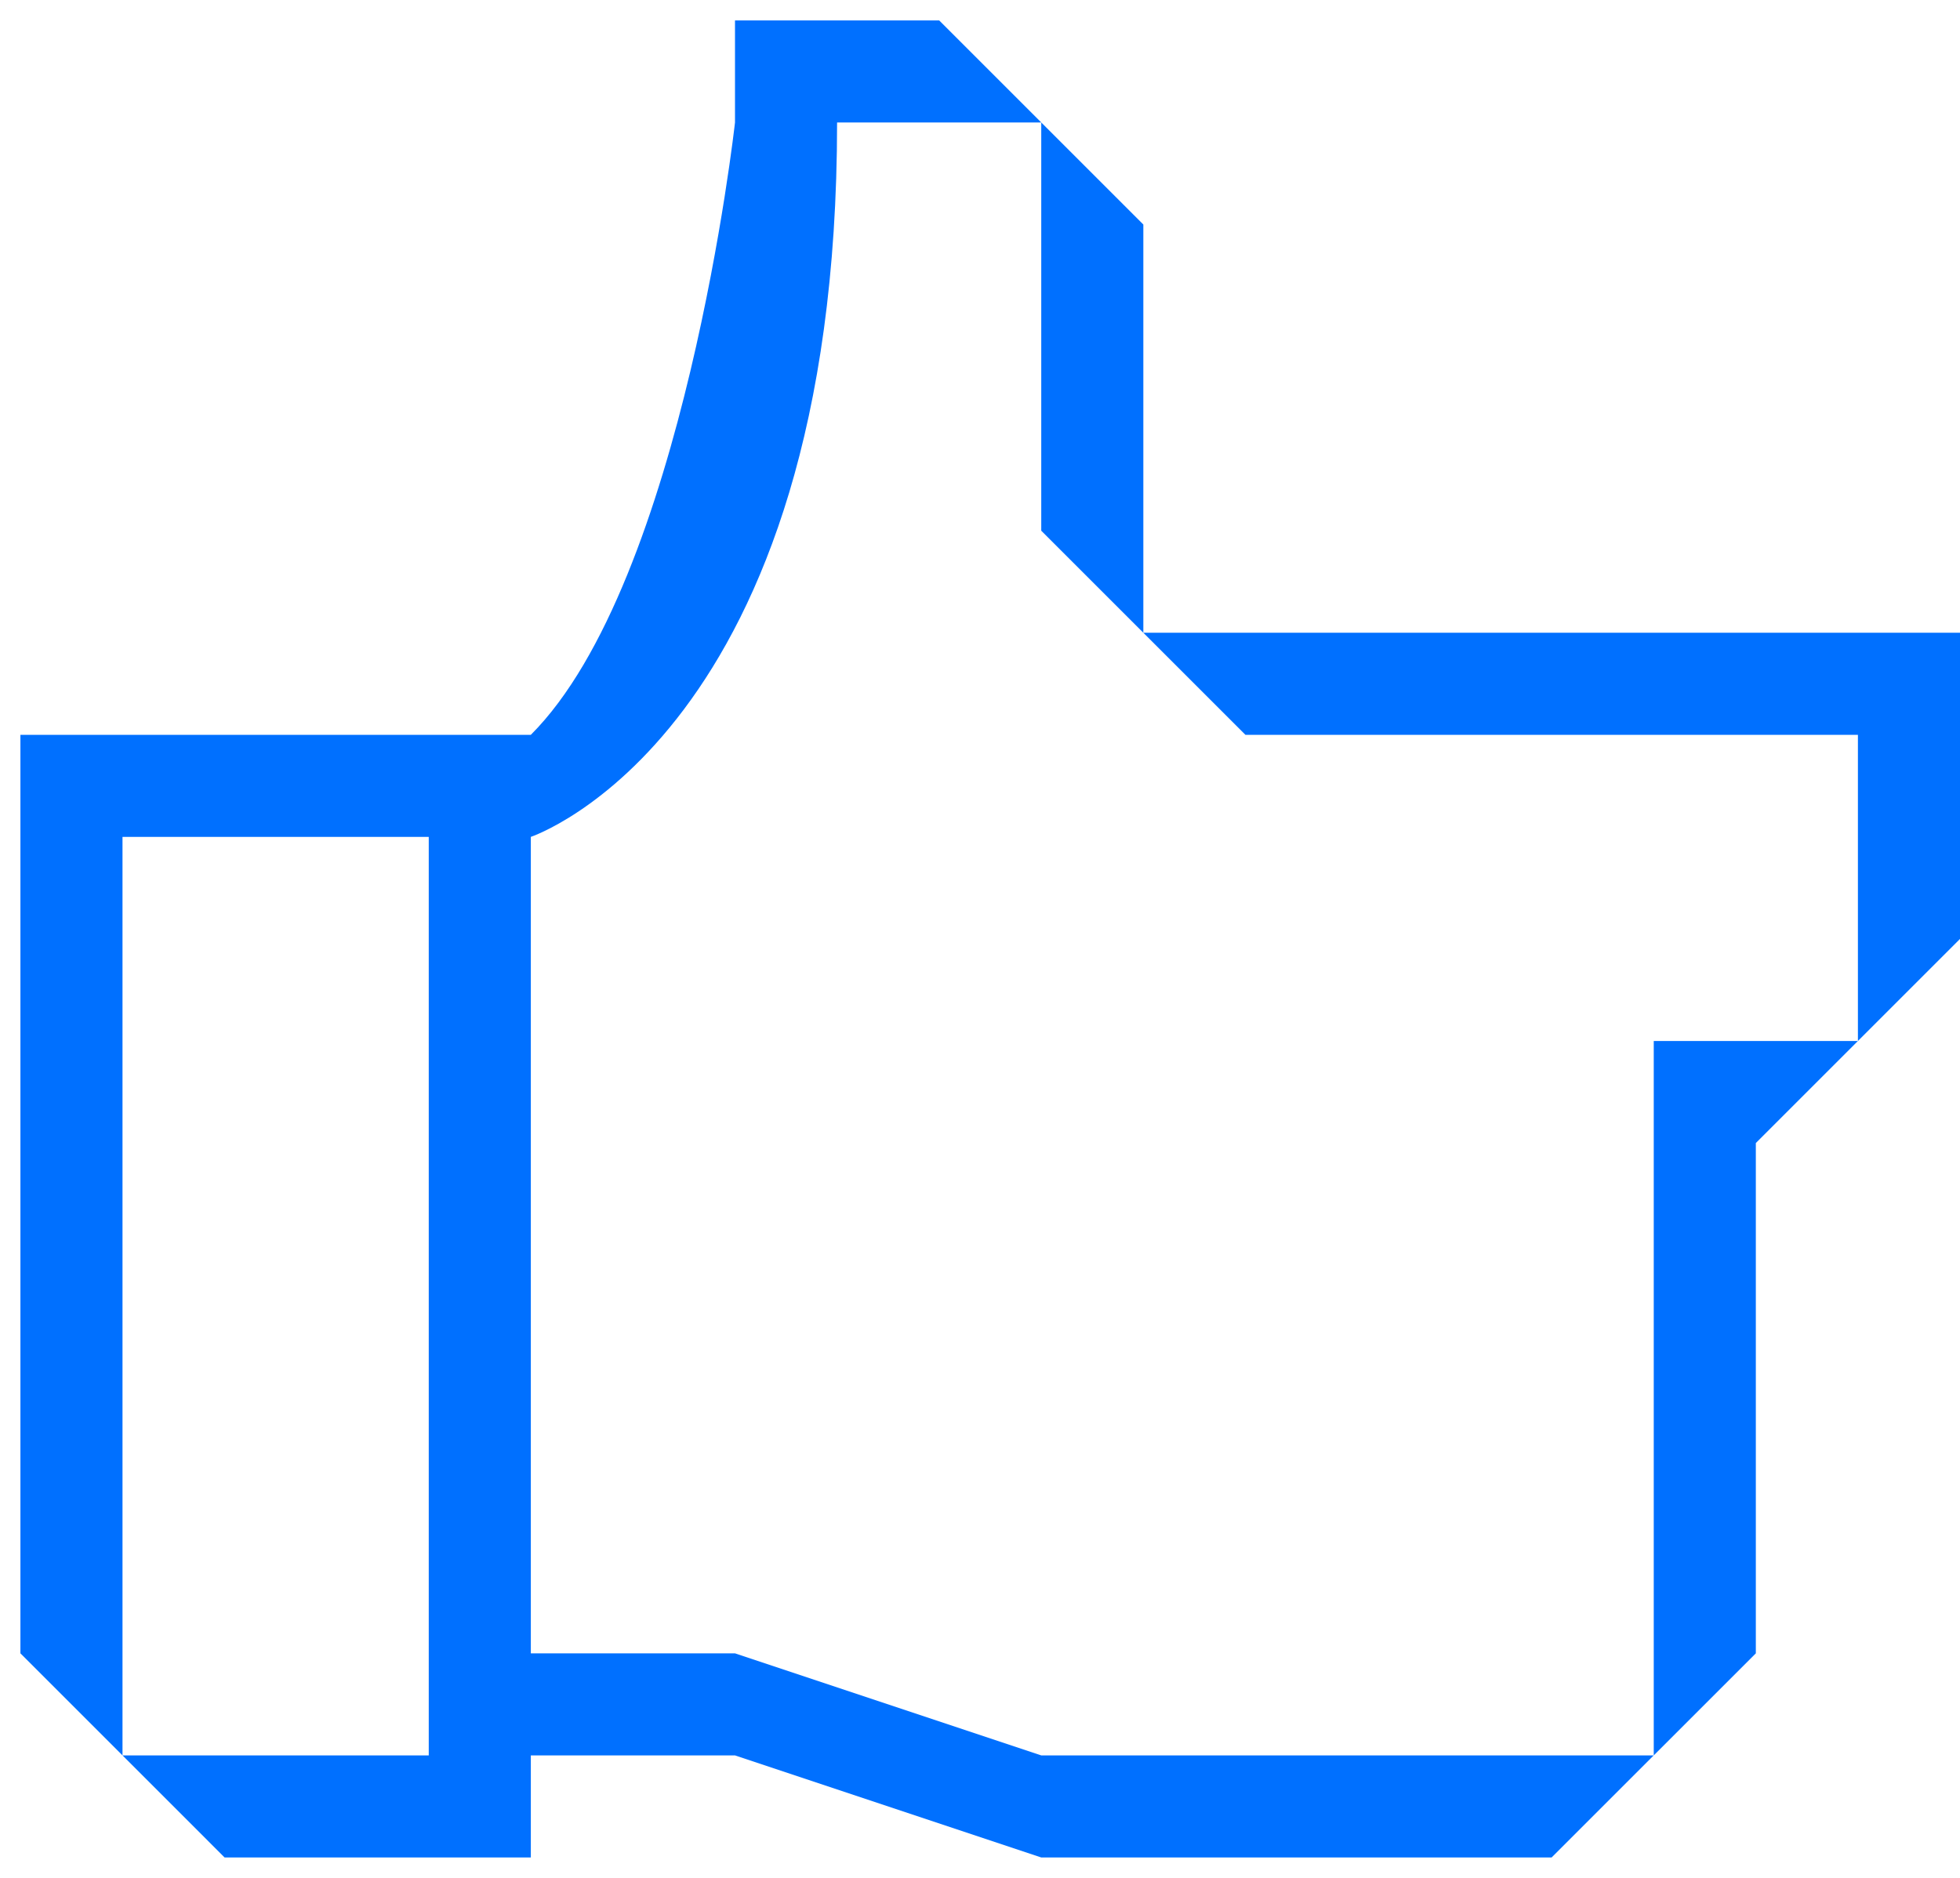 <svg width="48" height="46" viewBox="0 0 48 46" fill="none" xmlns="http://www.w3.org/2000/svg">
<path fill-rule="evenodd" clip-rule="evenodd" d="M40.499 43H25.5L18 40.5H13V20.5C13 20.5 20.5 18 20.5 3H25.5V13L28 15.5L30.5 18H45.5L45.5 25.5H40.5V28V43L43 40.5L43 28L45.5 25.5L48 23L48 15.5H28V5.5L25.5 3L23 0.5H18V3C18 3 16.75 14.25 13 18H3V20.5H10.5V43H3L5.5 45.5H13V43H18L25.5 45.5H37.999L40.499 43ZM0.5 40.5V18H3V23V43L0.5 40.5Z" fill="#0070FF"/>
</svg>
